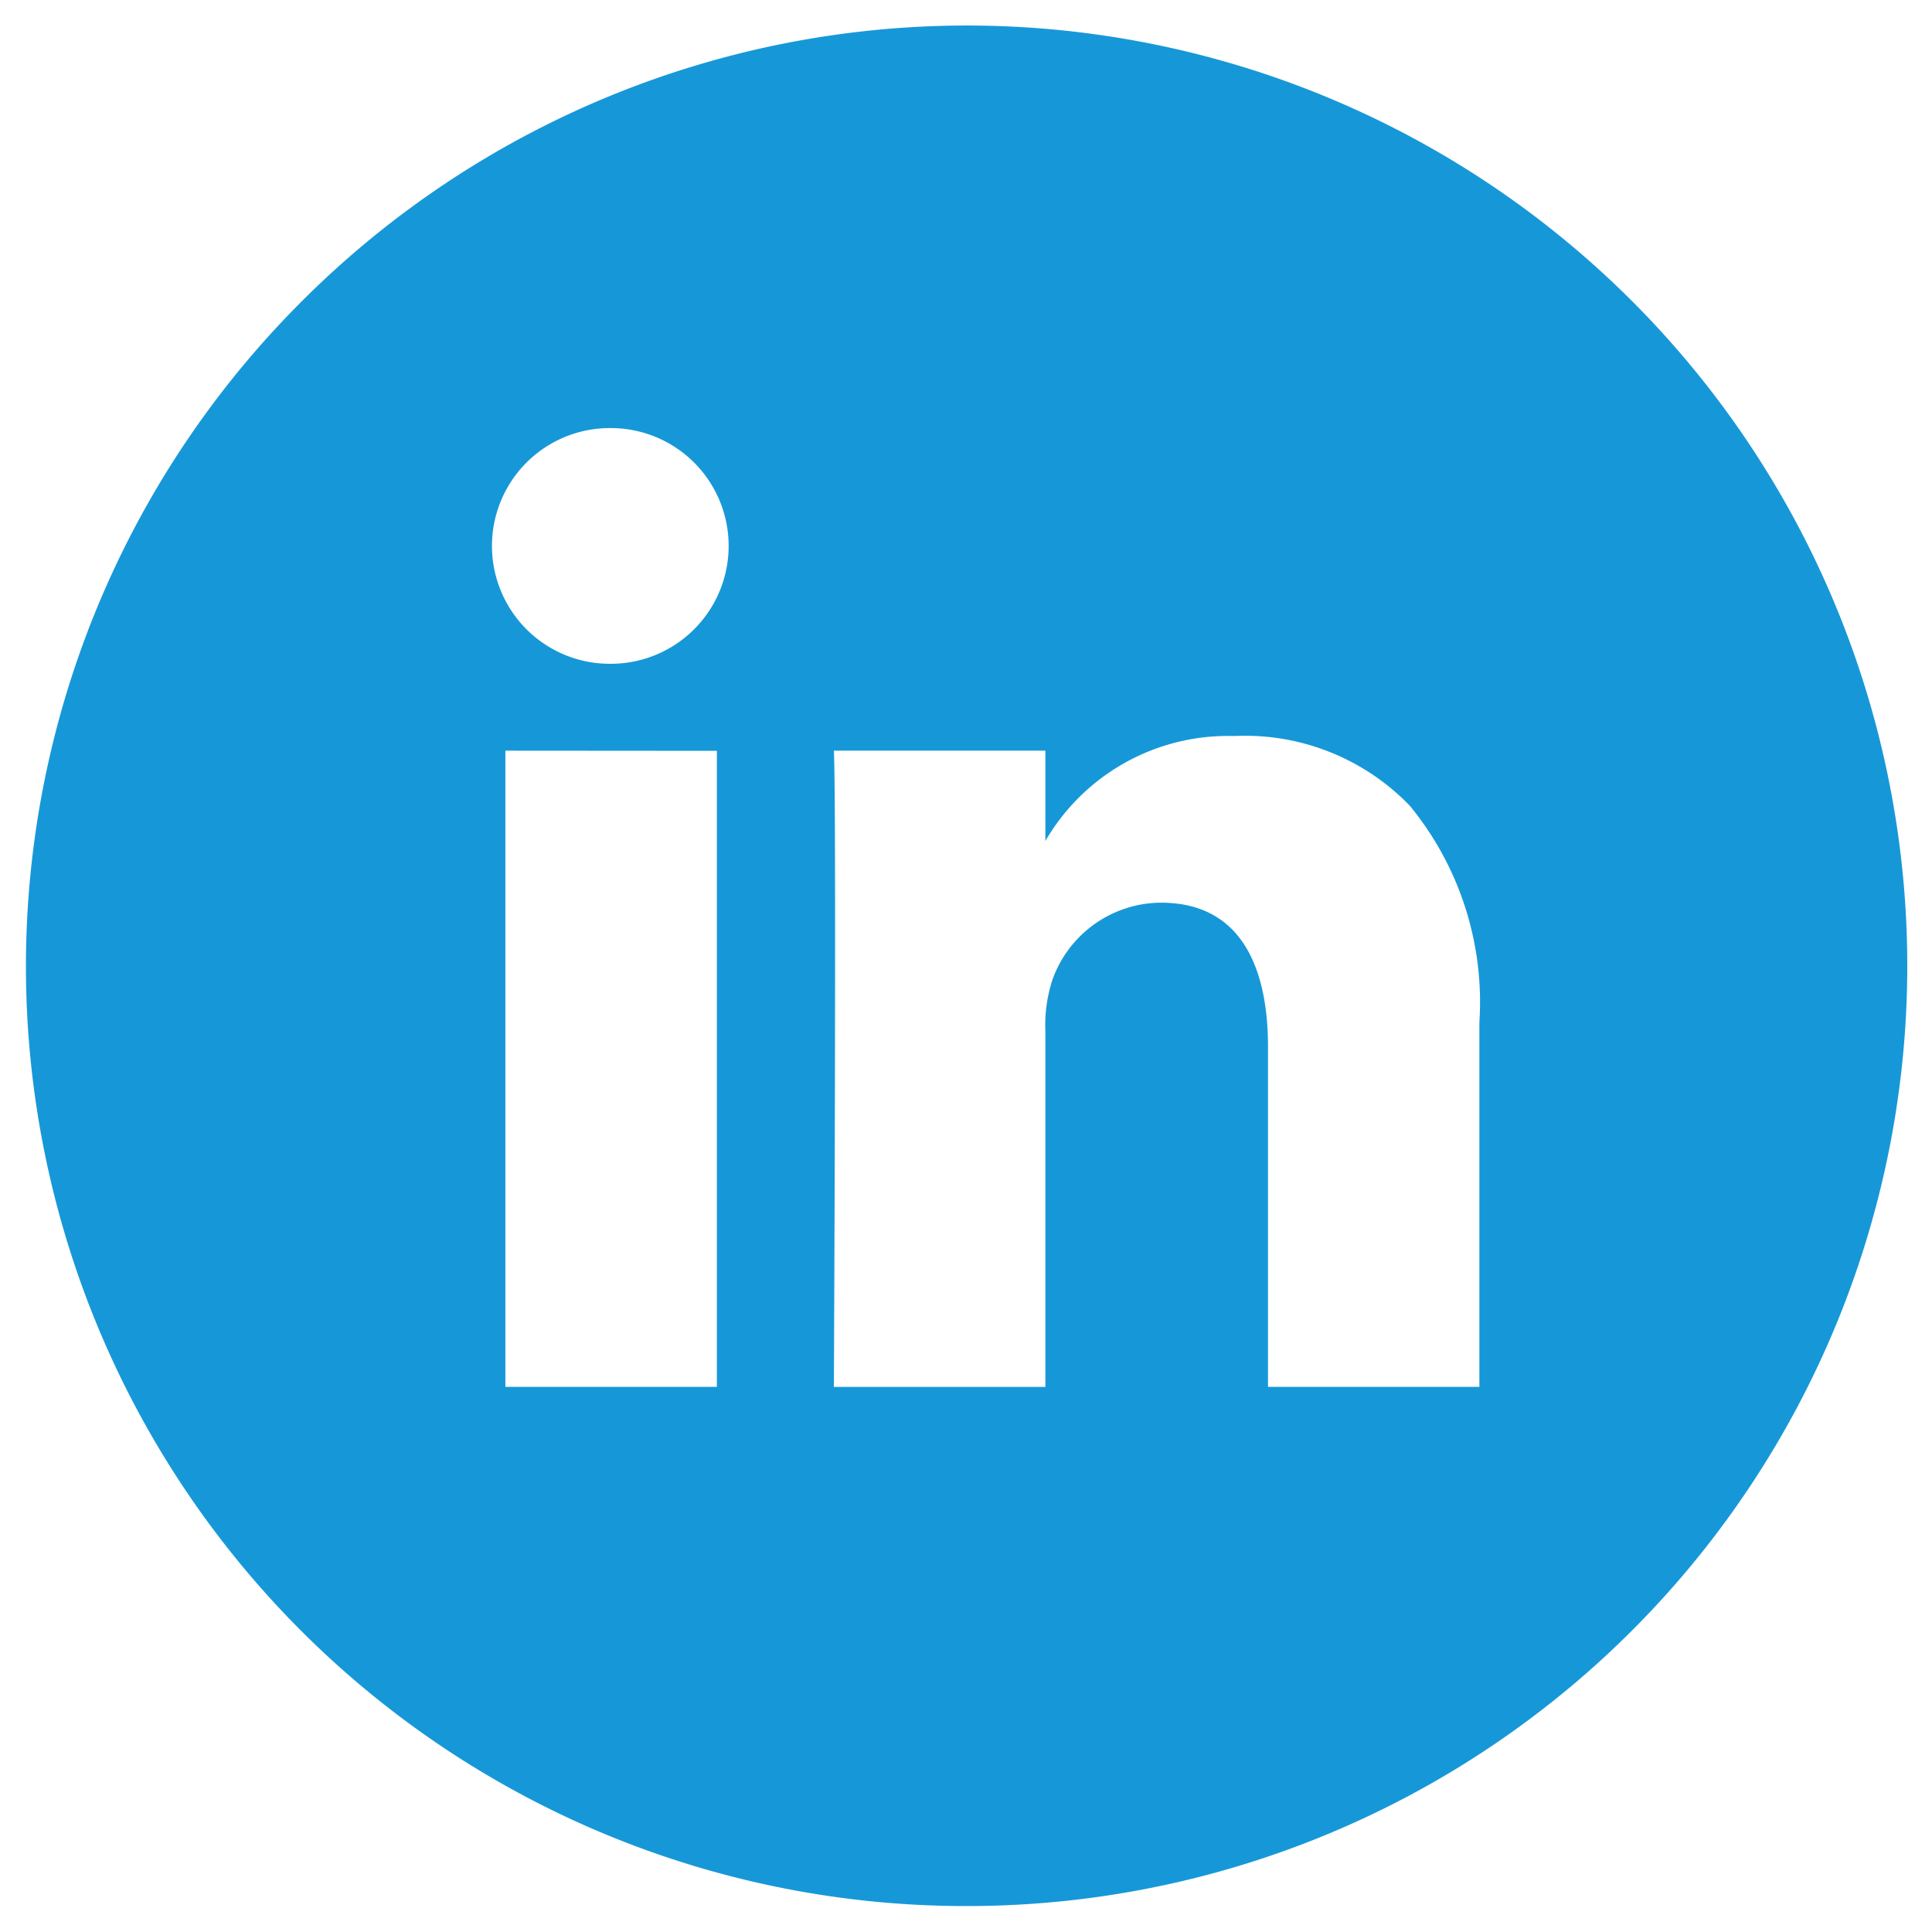 <svg xmlns="http://www.w3.org/2000/svg" width="37.162" height="37.163" viewBox="0 0 37.162 37.163">
  <g id="LI_Icon" data-name="LI Icon" transform="translate(0.5 0.5)">
    <path id="Subtraction_3" data-name="Subtraction 3" d="M18.081,36.163A18.075,18.075,0,0,1,5.3,5.3,18.086,18.086,0,1,1,18.081,36.163ZM15.54,13.939c.052,1.144,0,12.128,0,12.238h4.068V19.342a2.818,2.818,0,0,1,.134-.992,2.23,2.23,0,0,1,2.086-1.487c1.7,0,2.062,1.505,2.062,2.769v6.544h4.066V19.16A5.953,5.953,0,0,0,26.619,15a4.4,4.4,0,0,0-3.345-1.344c-.051,0-.107,0-.166,0a4.061,4.061,0,0,0-3.5,2.02V13.939Zm-6.319,0V26.176h4.068V13.942ZM11.23,7.734a2.267,2.267,0,0,0,0,4.534h.026a2.267,2.267,0,0,0-.015-4.534Z" fill="#1698d8" stroke="rgba(0,0,0,0)" stroke-width="1"/>
  </g>
</svg>
